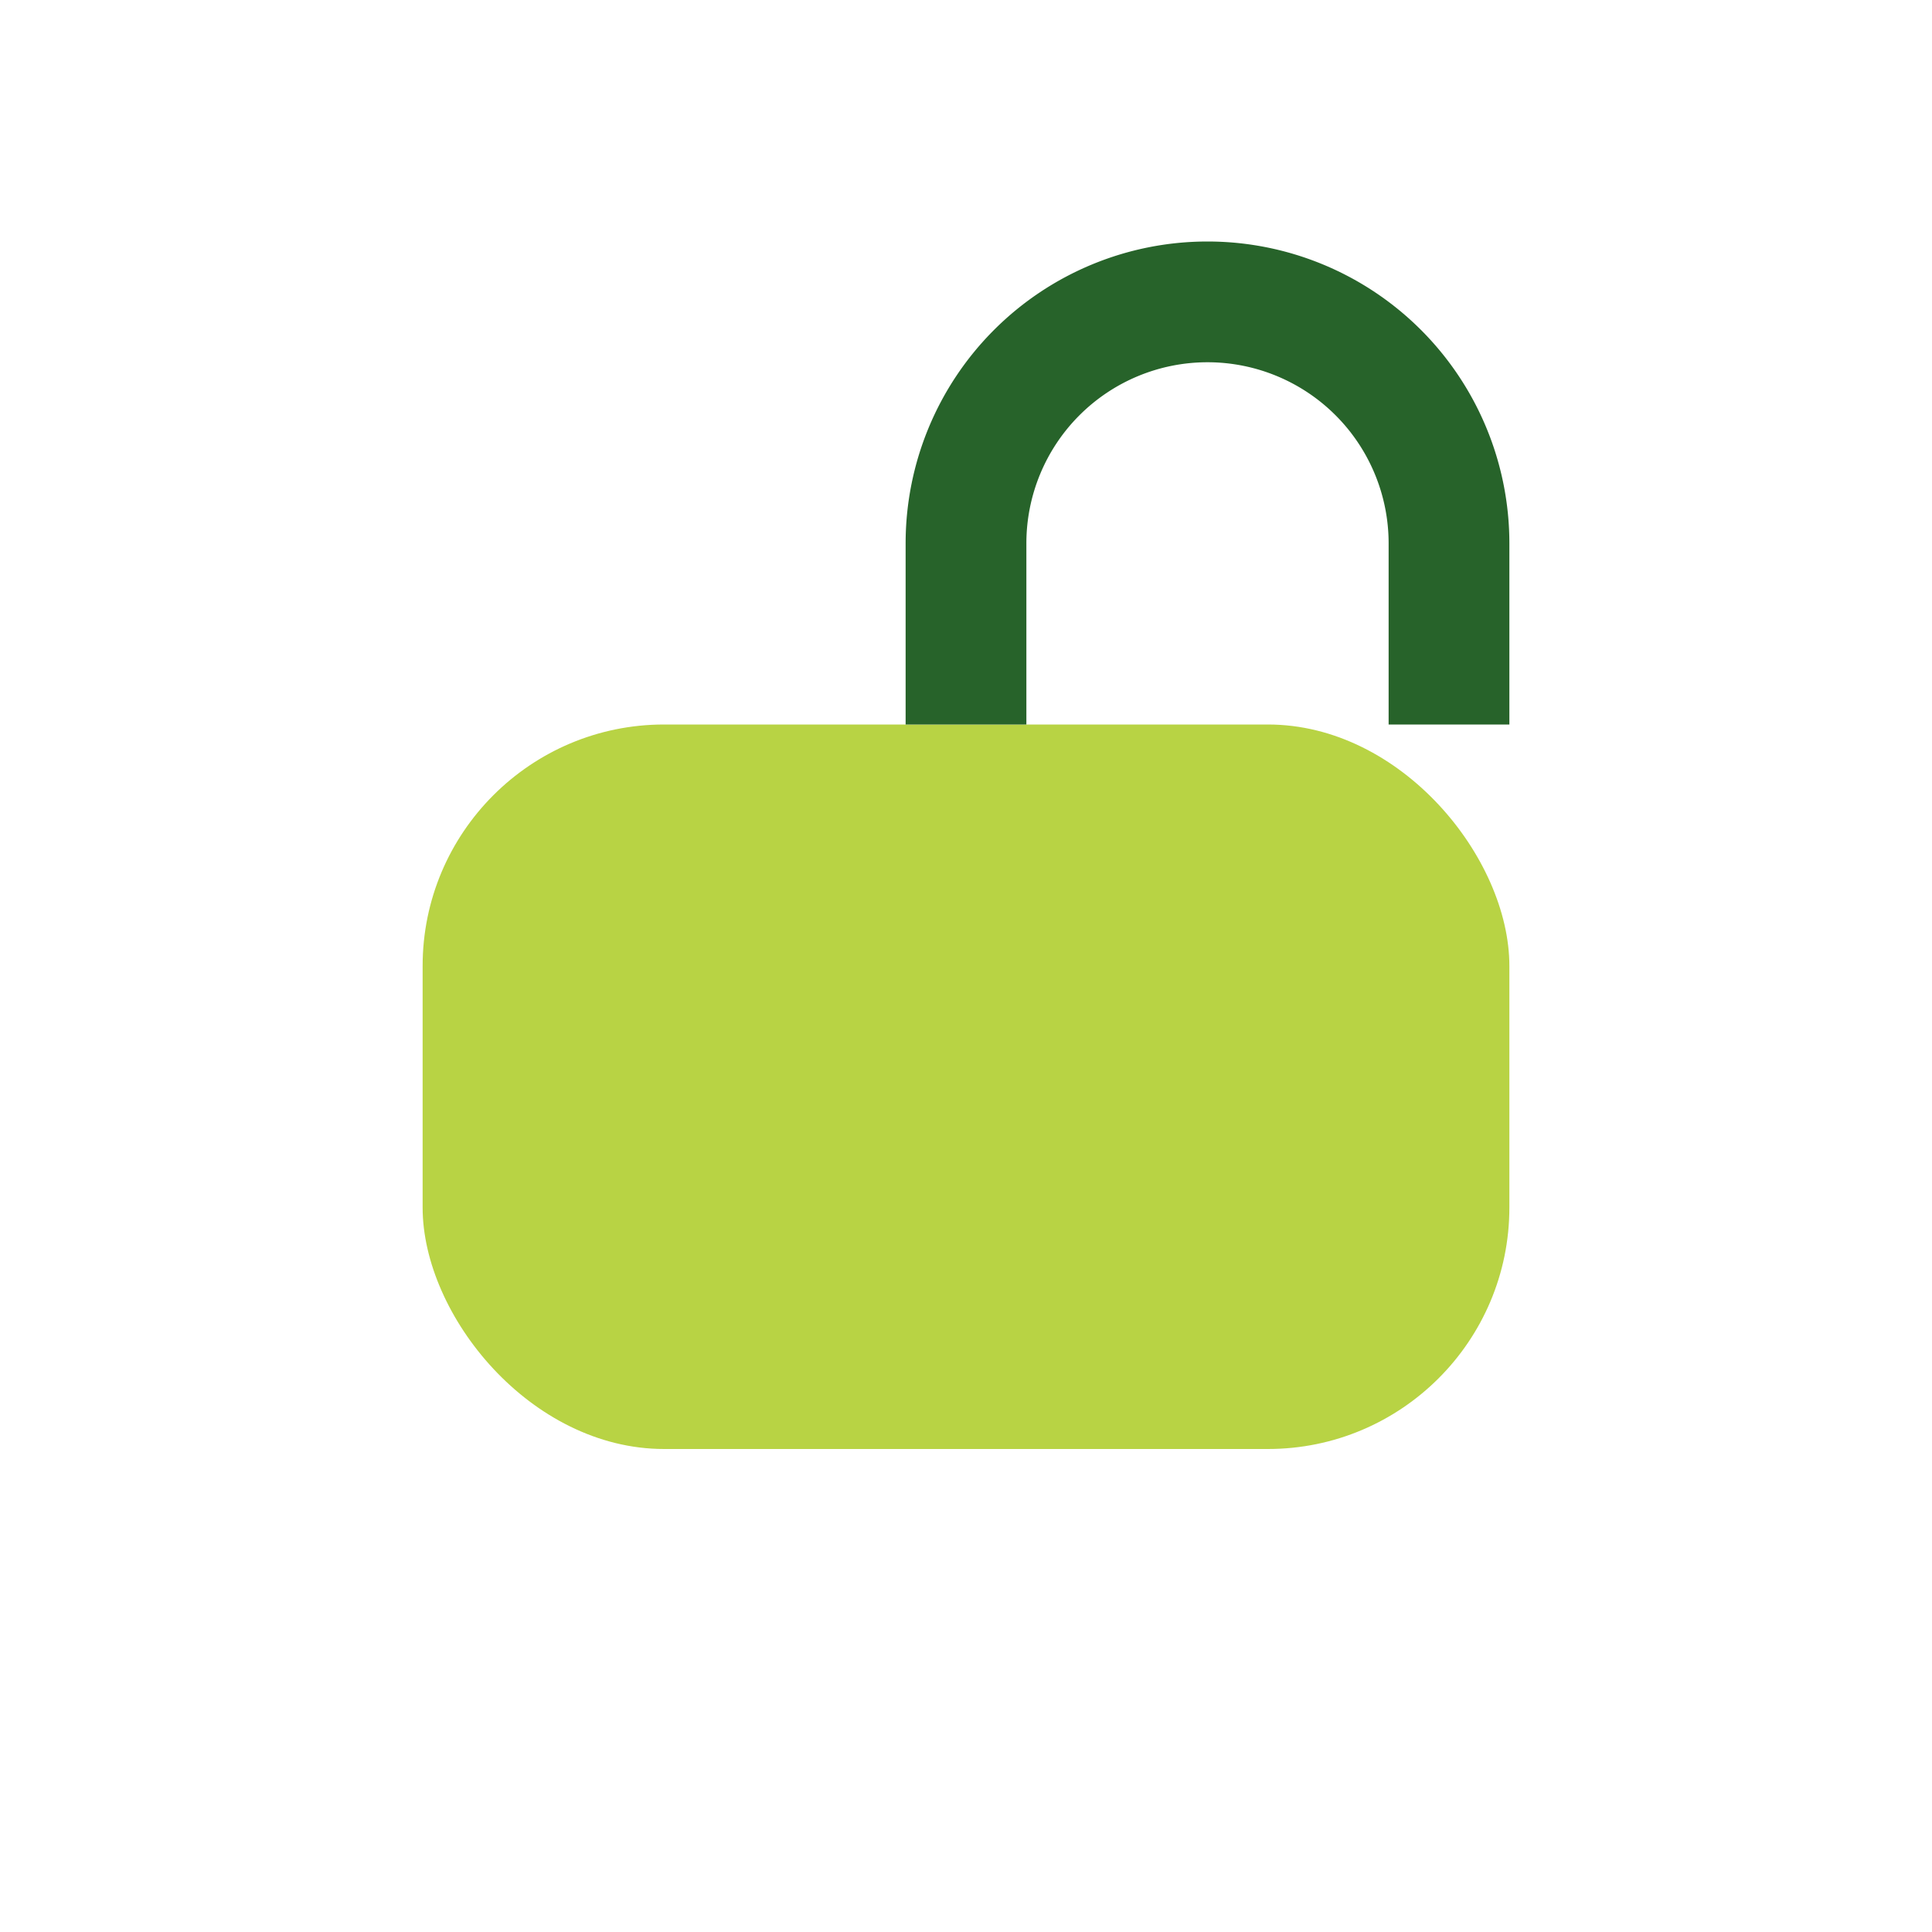 <?xml version="1.0" encoding="UTF-8"?>
<svg xmlns="http://www.w3.org/2000/svg" width="32" height="32" viewBox="0 0 32 32"><rect x="7" y="12" width="18" height="12" rx="4" fill="#B8D344"/><path d="M16 12v-3a4 4 0 1 1 8 0v3" stroke="#27632A" stroke-width="2" fill="none"/></svg>